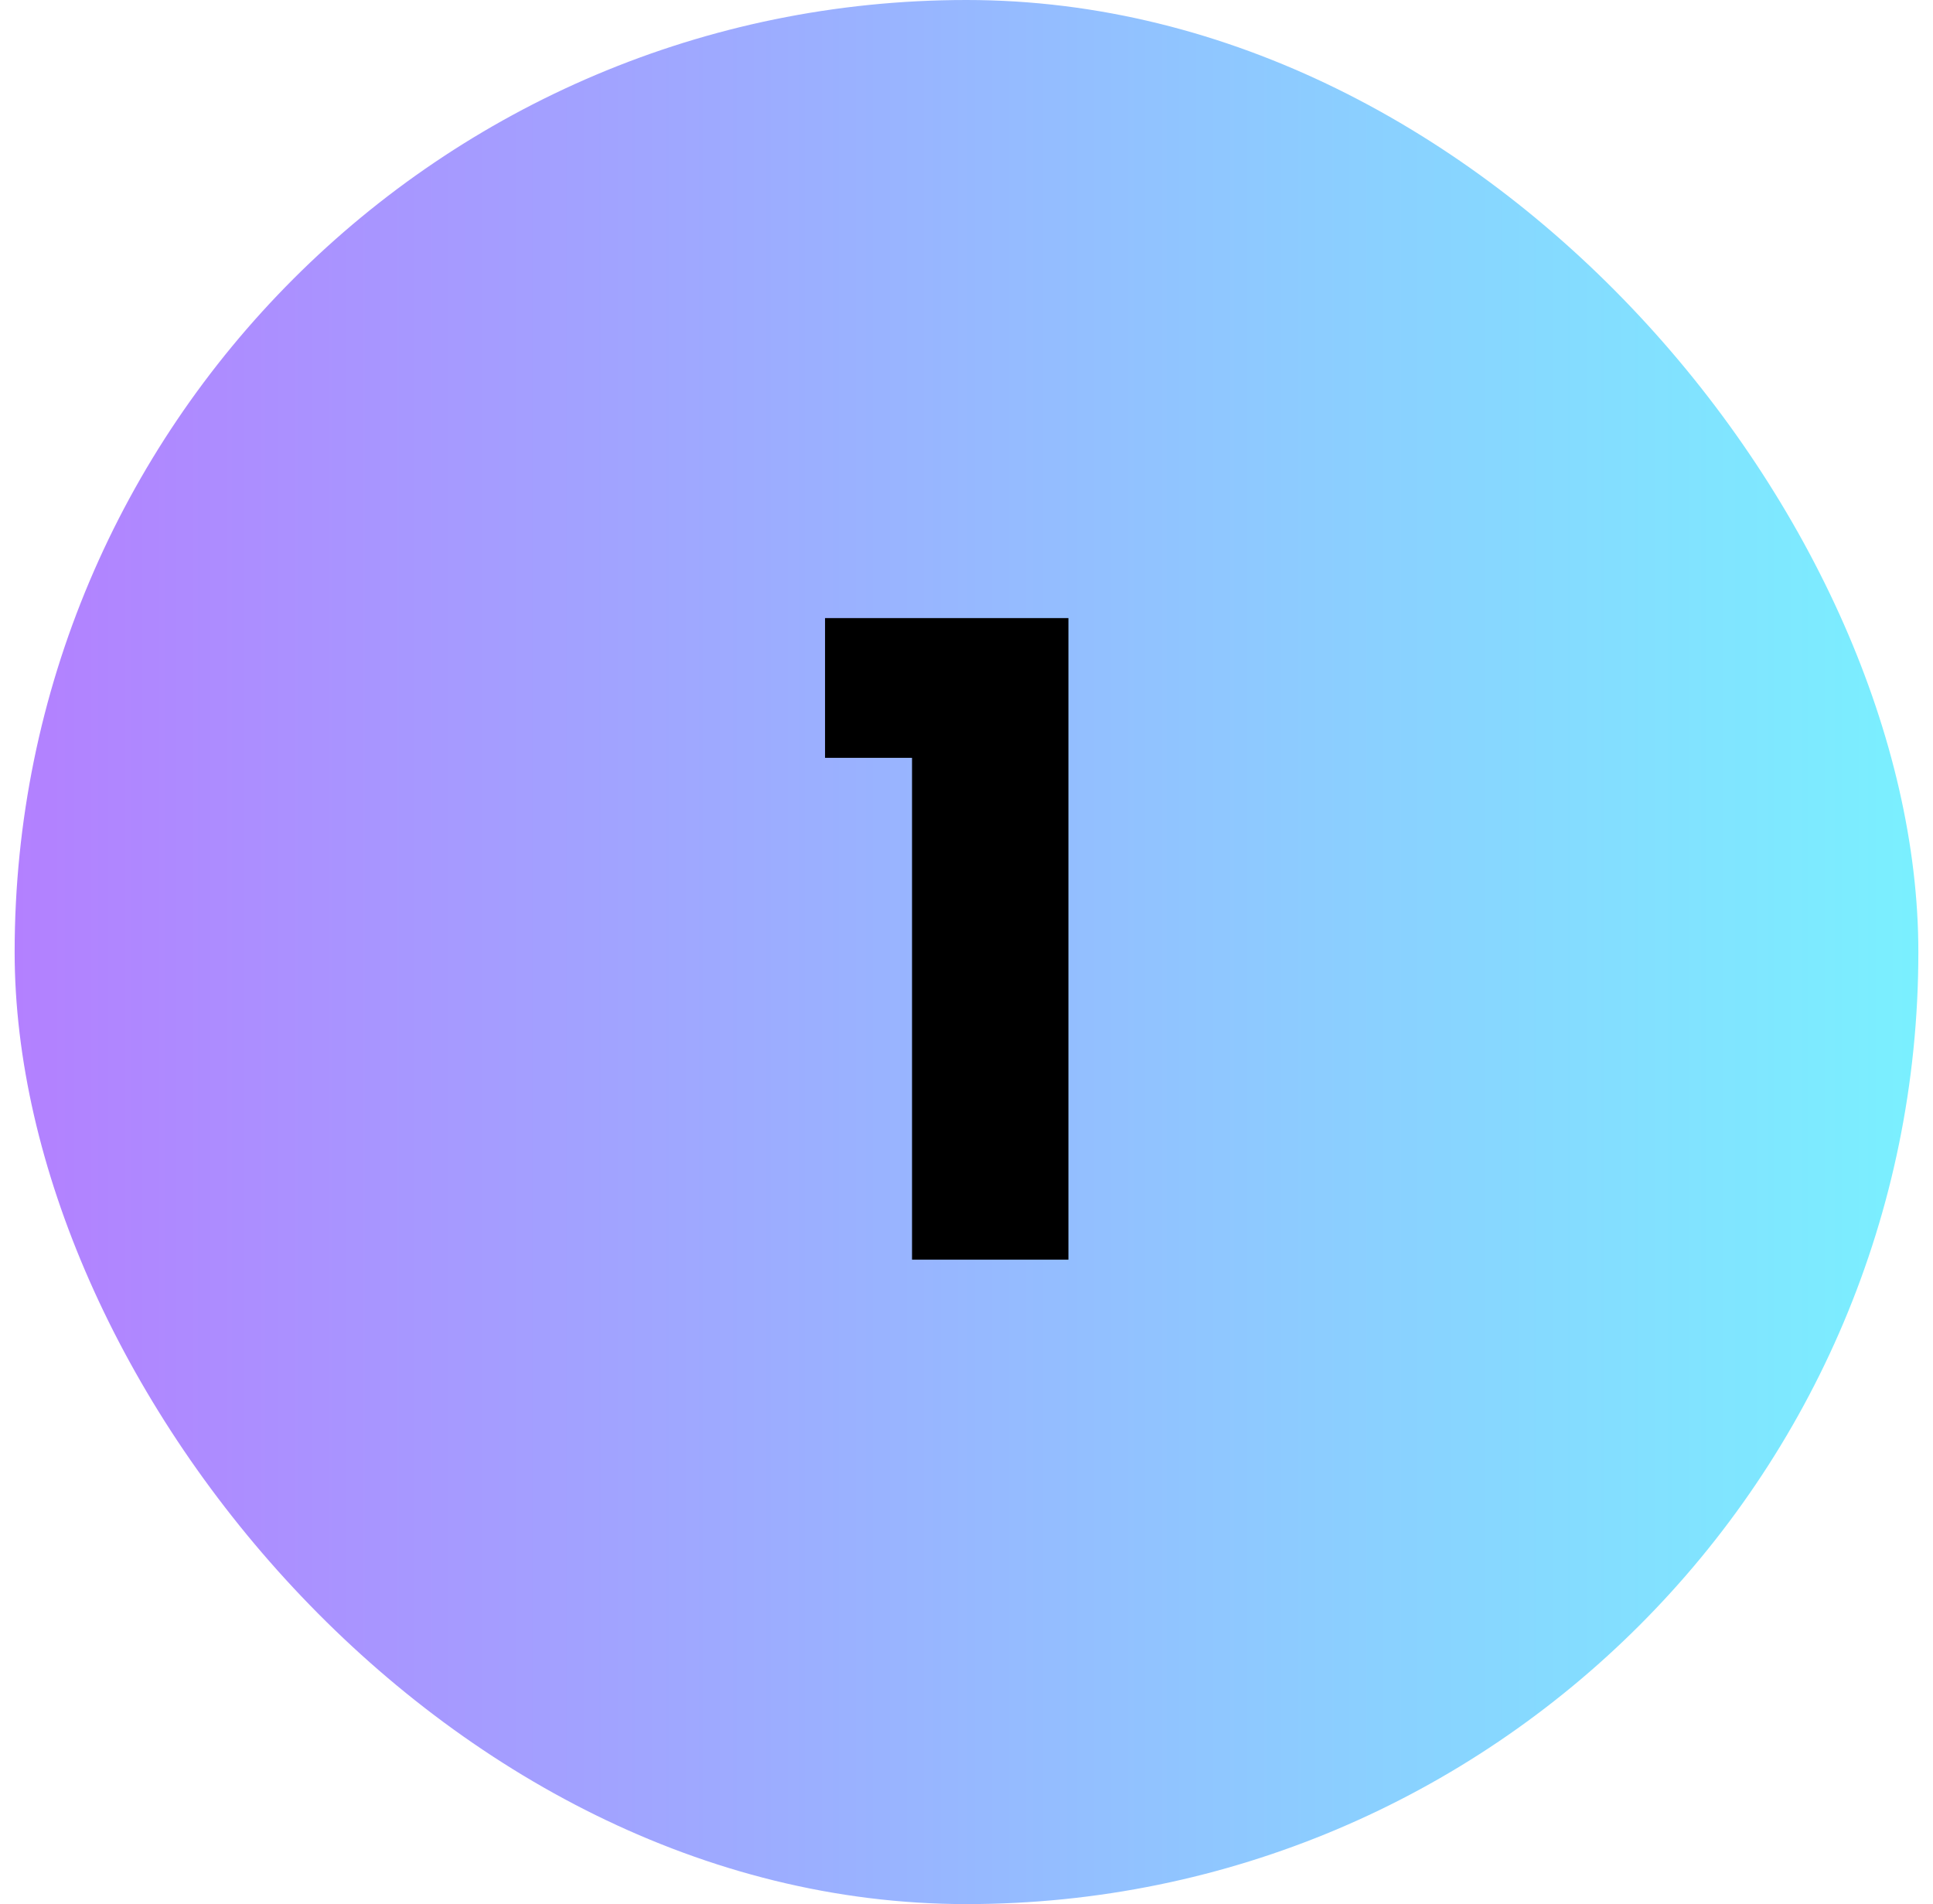 <svg width="66" height="65" viewBox="0 0 66 65" fill="none" xmlns="http://www.w3.org/2000/svg">
<rect x="0.5" width="65" height="65" rx="32.5" fill="url(#paint0_linear_3_550)"/>
<path d="M28.17 25.87V21.1H36.48V43H31.14V25.87H28.17Z" fill="black"/>
<defs>
<linearGradient id="paint0_linear_3_550" x1="0.5" y1="32.5" x2="65.5" y2="32.5" gradientUnits="userSpaceOnUse">
<stop stop-color="#B380FF"/>
<stop offset="1" stop-color="#7AF0FF"/>
</linearGradient>
</defs>
</svg>

